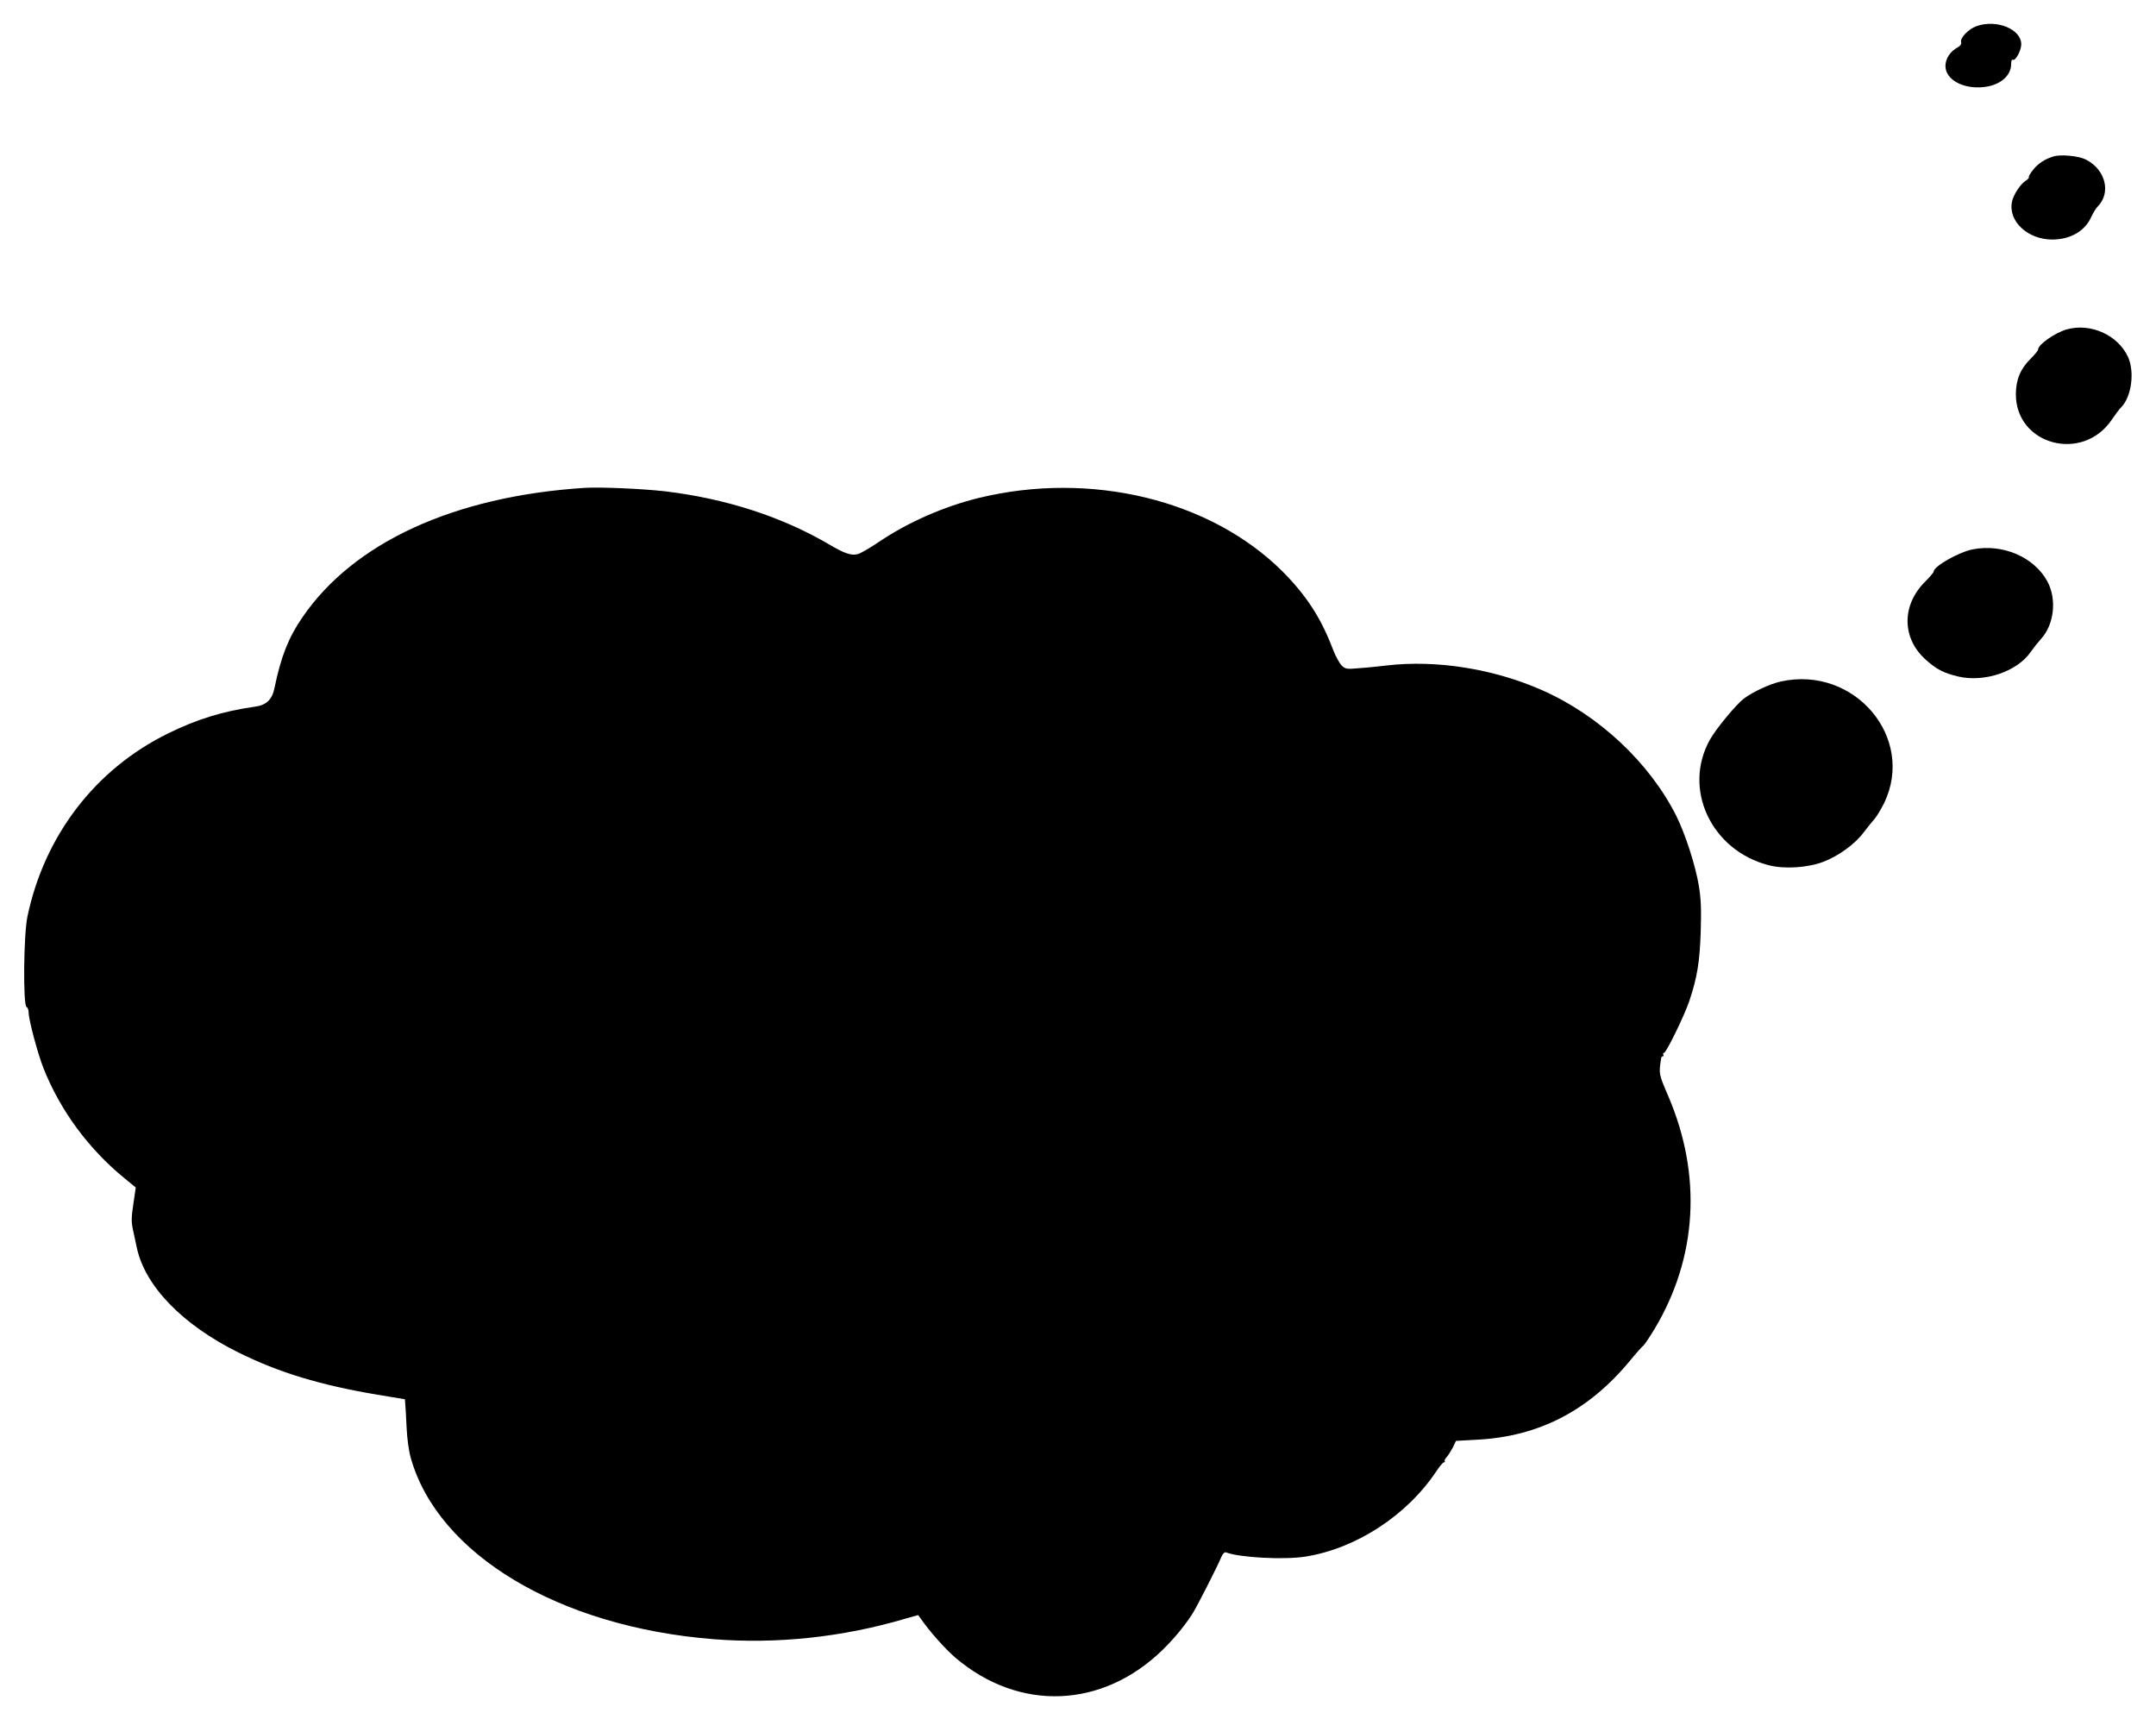 <?xml version="1.0" standalone="no"?>
<!DOCTYPE svg PUBLIC "-//W3C//DTD SVG 20010904//EN"
 "http://www.w3.org/TR/2001/REC-SVG-20010904/DTD/svg10.dtd">
<svg version="1.0" xmlns="http://www.w3.org/2000/svg"
 width="1280pt" height="1017pt" viewBox="0 0 1280 1017"
 preserveAspectRatio="xMidYMid meet">
<g transform="translate(0,1017) scale(0.1,-0.1)"
fill="#000000" stroke="none">
<path d="M11735 10015 c-48 -17 -99 -70 -92 -95 3 -12 -4 -22 -20 -31 -45 -24
-73 -67 -73 -111 0 -80 104 -138 226 -125 97 10 164 66 164 137 0 18 4 29 10
25 15 -9 50 55 50 92 0 90 -146 150 -265 108z"/>
<path d="M12190 9241 c-51 -16 -89 -41 -119 -78 -16 -20 -28 -40 -26 -44 3 -4
-6 -14 -20 -23 -32 -21 -71 -82 -80 -123 -24 -116 94 -226 241 -225 107 1 193
51 230 135 11 23 27 50 37 60 82 82 48 220 -68 279 -43 23 -152 33 -195 19z"/>
<path d="M12271 8215 c-70 -20 -171 -90 -171 -120 0 -6 -20 -30 -44 -54 -60
-59 -88 -125 -88 -211 0 -302 396 -407 569 -152 21 31 46 65 57 75 61 63 80
209 40 298 -60 130 -221 203 -363 164z"/>
<path d="M3470 7274 c-774 -50 -1371 -324 -1675 -769 -82 -119 -127 -233 -165
-417 -14 -71 -48 -104 -118 -113 -189 -27 -343 -74 -517 -160 -430 -212 -731
-605 -832 -1085 -23 -107 -27 -530 -5 -538 6 -2 12 -16 12 -32 0 -43 54 -245
89 -333 100 -250 266 -476 480 -651 l67 -55 -14 -96 c-12 -79 -13 -107 -3
-153 7 -31 17 -79 23 -107 48 -228 270 -458 603 -623 242 -120 487 -194 826
-251 l163 -27 2 -30 c2 -16 5 -78 8 -139 3 -64 13 -139 25 -180 162 -572 879
-1002 1795 -1075 376 -30 766 11 1139 121 l78 22 16 -22 c54 -78 143 -177 205
-231 379 -322 873 -303 1232 48 70 69 134 147 178 217 27 44 148 280 169 333
9 20 19 30 28 27 80 -31 344 -45 471 -25 302 48 603 245 777 506 20 30 40 54
46 54 6 0 8 3 4 6 -3 3 2 15 12 25 10 11 26 37 37 58 l18 38 126 7 c366 19
662 172 908 470 37 45 72 84 78 88 7 5 37 50 68 101 253 424 281 911 81 1379
-58 135 -57 132 -43 226 1 6 5 12 10 12 5 0 6 4 3 10 -3 5 -1 10 4 10 13 0
122 223 151 310 46 138 61 230 67 407 4 134 2 194 -11 275 -21 124 -80 306
-134 415 -159 316 -461 599 -799 747 -286 126 -624 180 -918 146 -44 -5 -117
-13 -163 -16 -77 -7 -84 -6 -107 16 -13 13 -36 55 -51 94 -70 186 -158 321
-298 462 -428 428 -1140 600 -1806 438 -207 -51 -417 -143 -591 -260 -53 -36
-110 -69 -126 -73 -37 -11 -81 4 -170 57 -281 165 -615 273 -978 316 -136 15
-381 26 -475 20z"/>
<path d="M11712 6909 c-83 -16 -232 -101 -232 -132 0 -5 -22 -31 -49 -58 -142
-140 -141 -336 1 -464 64 -58 109 -81 195 -101 155 -36 349 30 429 146 16 23
43 57 61 77 79 86 95 236 38 342 -79 145 -266 225 -443 190z"/>
<path d="M10574 6125 c-65 -14 -168 -62 -221 -102 -47 -36 -165 -179 -201
-243 -164 -293 7 -658 349 -746 92 -24 231 -15 323 20 90 34 188 105 239 173
23 31 53 67 66 82 13 14 38 57 57 94 187 388 -176 817 -612 722z"/>
</g>
</svg>
